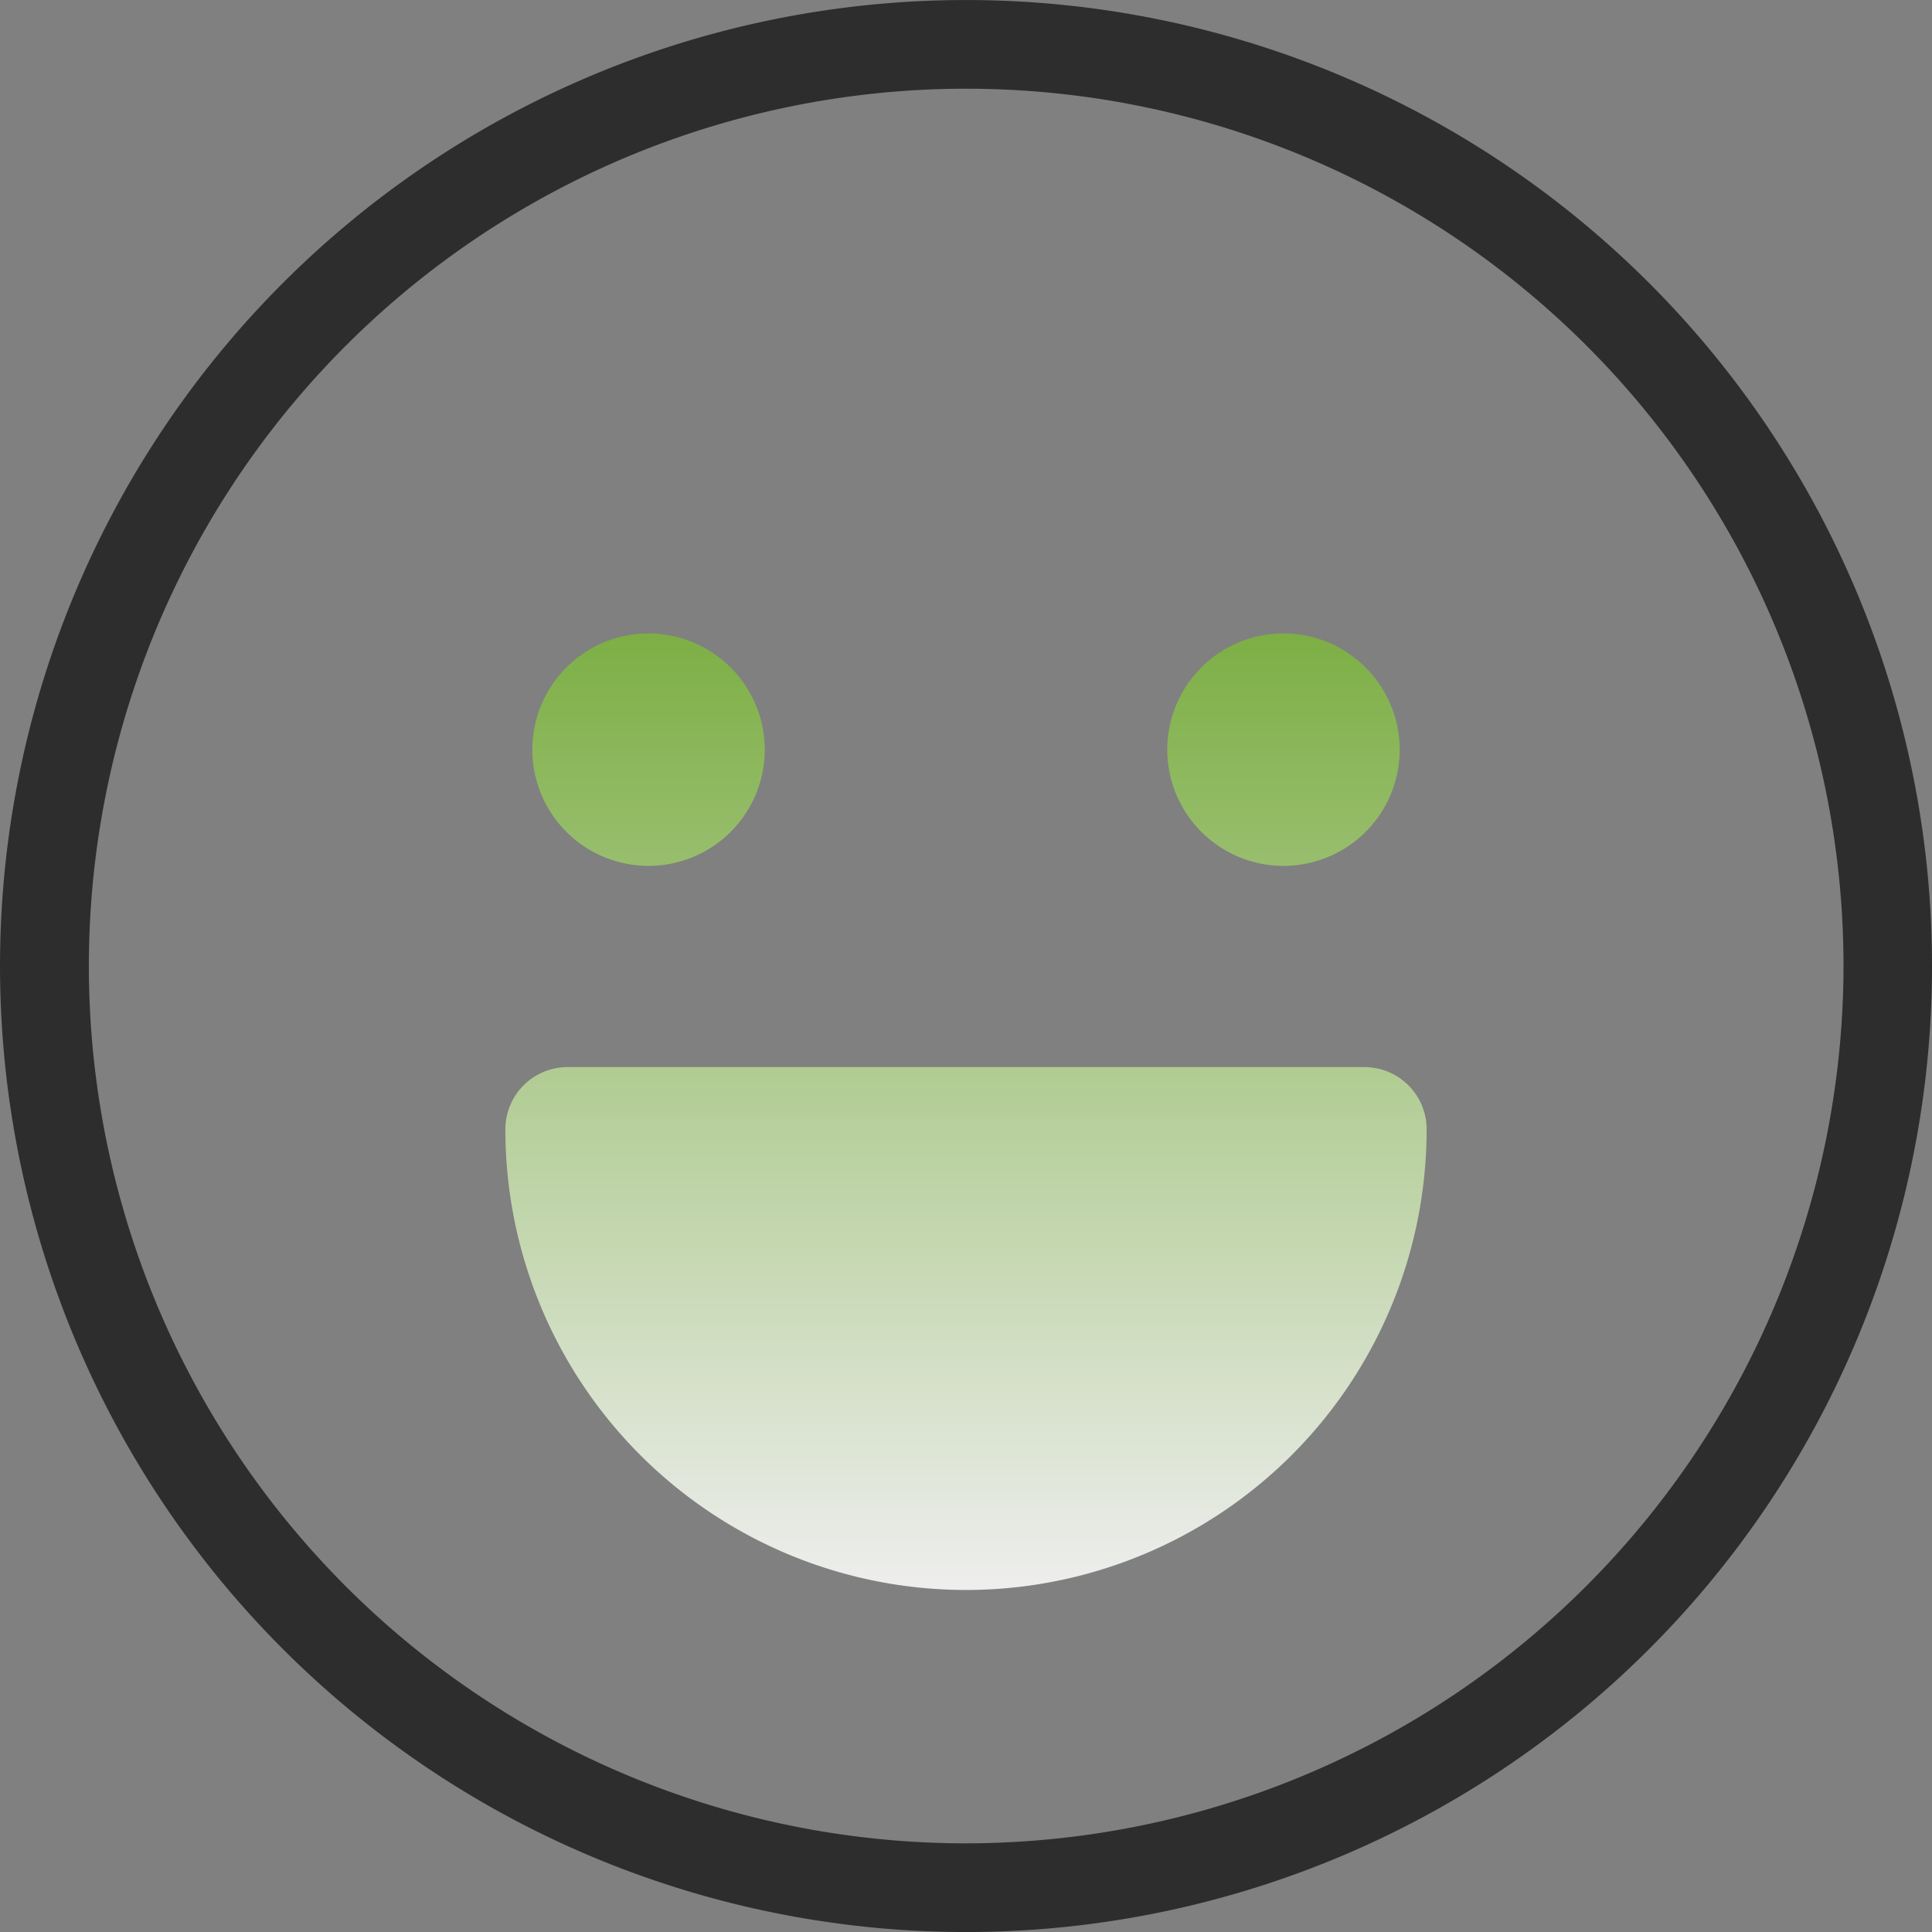 <svg xmlns="http://www.w3.org/2000/svg" xmlns:xlink="http://www.w3.org/1999/xlink" width="61" height="61" viewBox="0 0 61 61"><rect x="0" y="0" width="61" height="61" fill="#808080" stroke="none"/><defs><linearGradient id="a" x1="0.5" x2="0.5" y2="1" gradientUnits="objectBoundingBox"><stop offset="0" stop-color="#7daf45"/><stop offset="1" stop-color="#eee"/></linearGradient></defs><g transform="translate(-2.135 -1.509)"><path d="M153.665,164.143H128.507a1.965,1.965,0,0,0-1.965,1.965,14.544,14.544,0,0,0,29.088,0A1.965,1.965,0,0,0,153.665,164.143Zm-12.579,12.579Zm10.024-26.271a3.669,3.669,0,1,0,3.669,3.669A3.673,3.673,0,0,0,151.11,150.451Zm-20.047,0a3.669,3.669,0,1,0,3.669,3.669A3.673,3.673,0,0,0,131.062,150.451Z" transform="translate(-108.451 -128.942)" fill="url(#a)"/><path d="M30.494,0A30.5,30.5,0,1,0,52.061,8.933,30.5,30.5,0,0,0,30.494,0Zm0,58.2A27.7,27.7,0,1,1,58.2,30.5,27.732,27.732,0,0,1,30.494,58.2Zm0,0" transform="translate(2.141 1.51)" fill="#2d2d2d"/></g></svg>